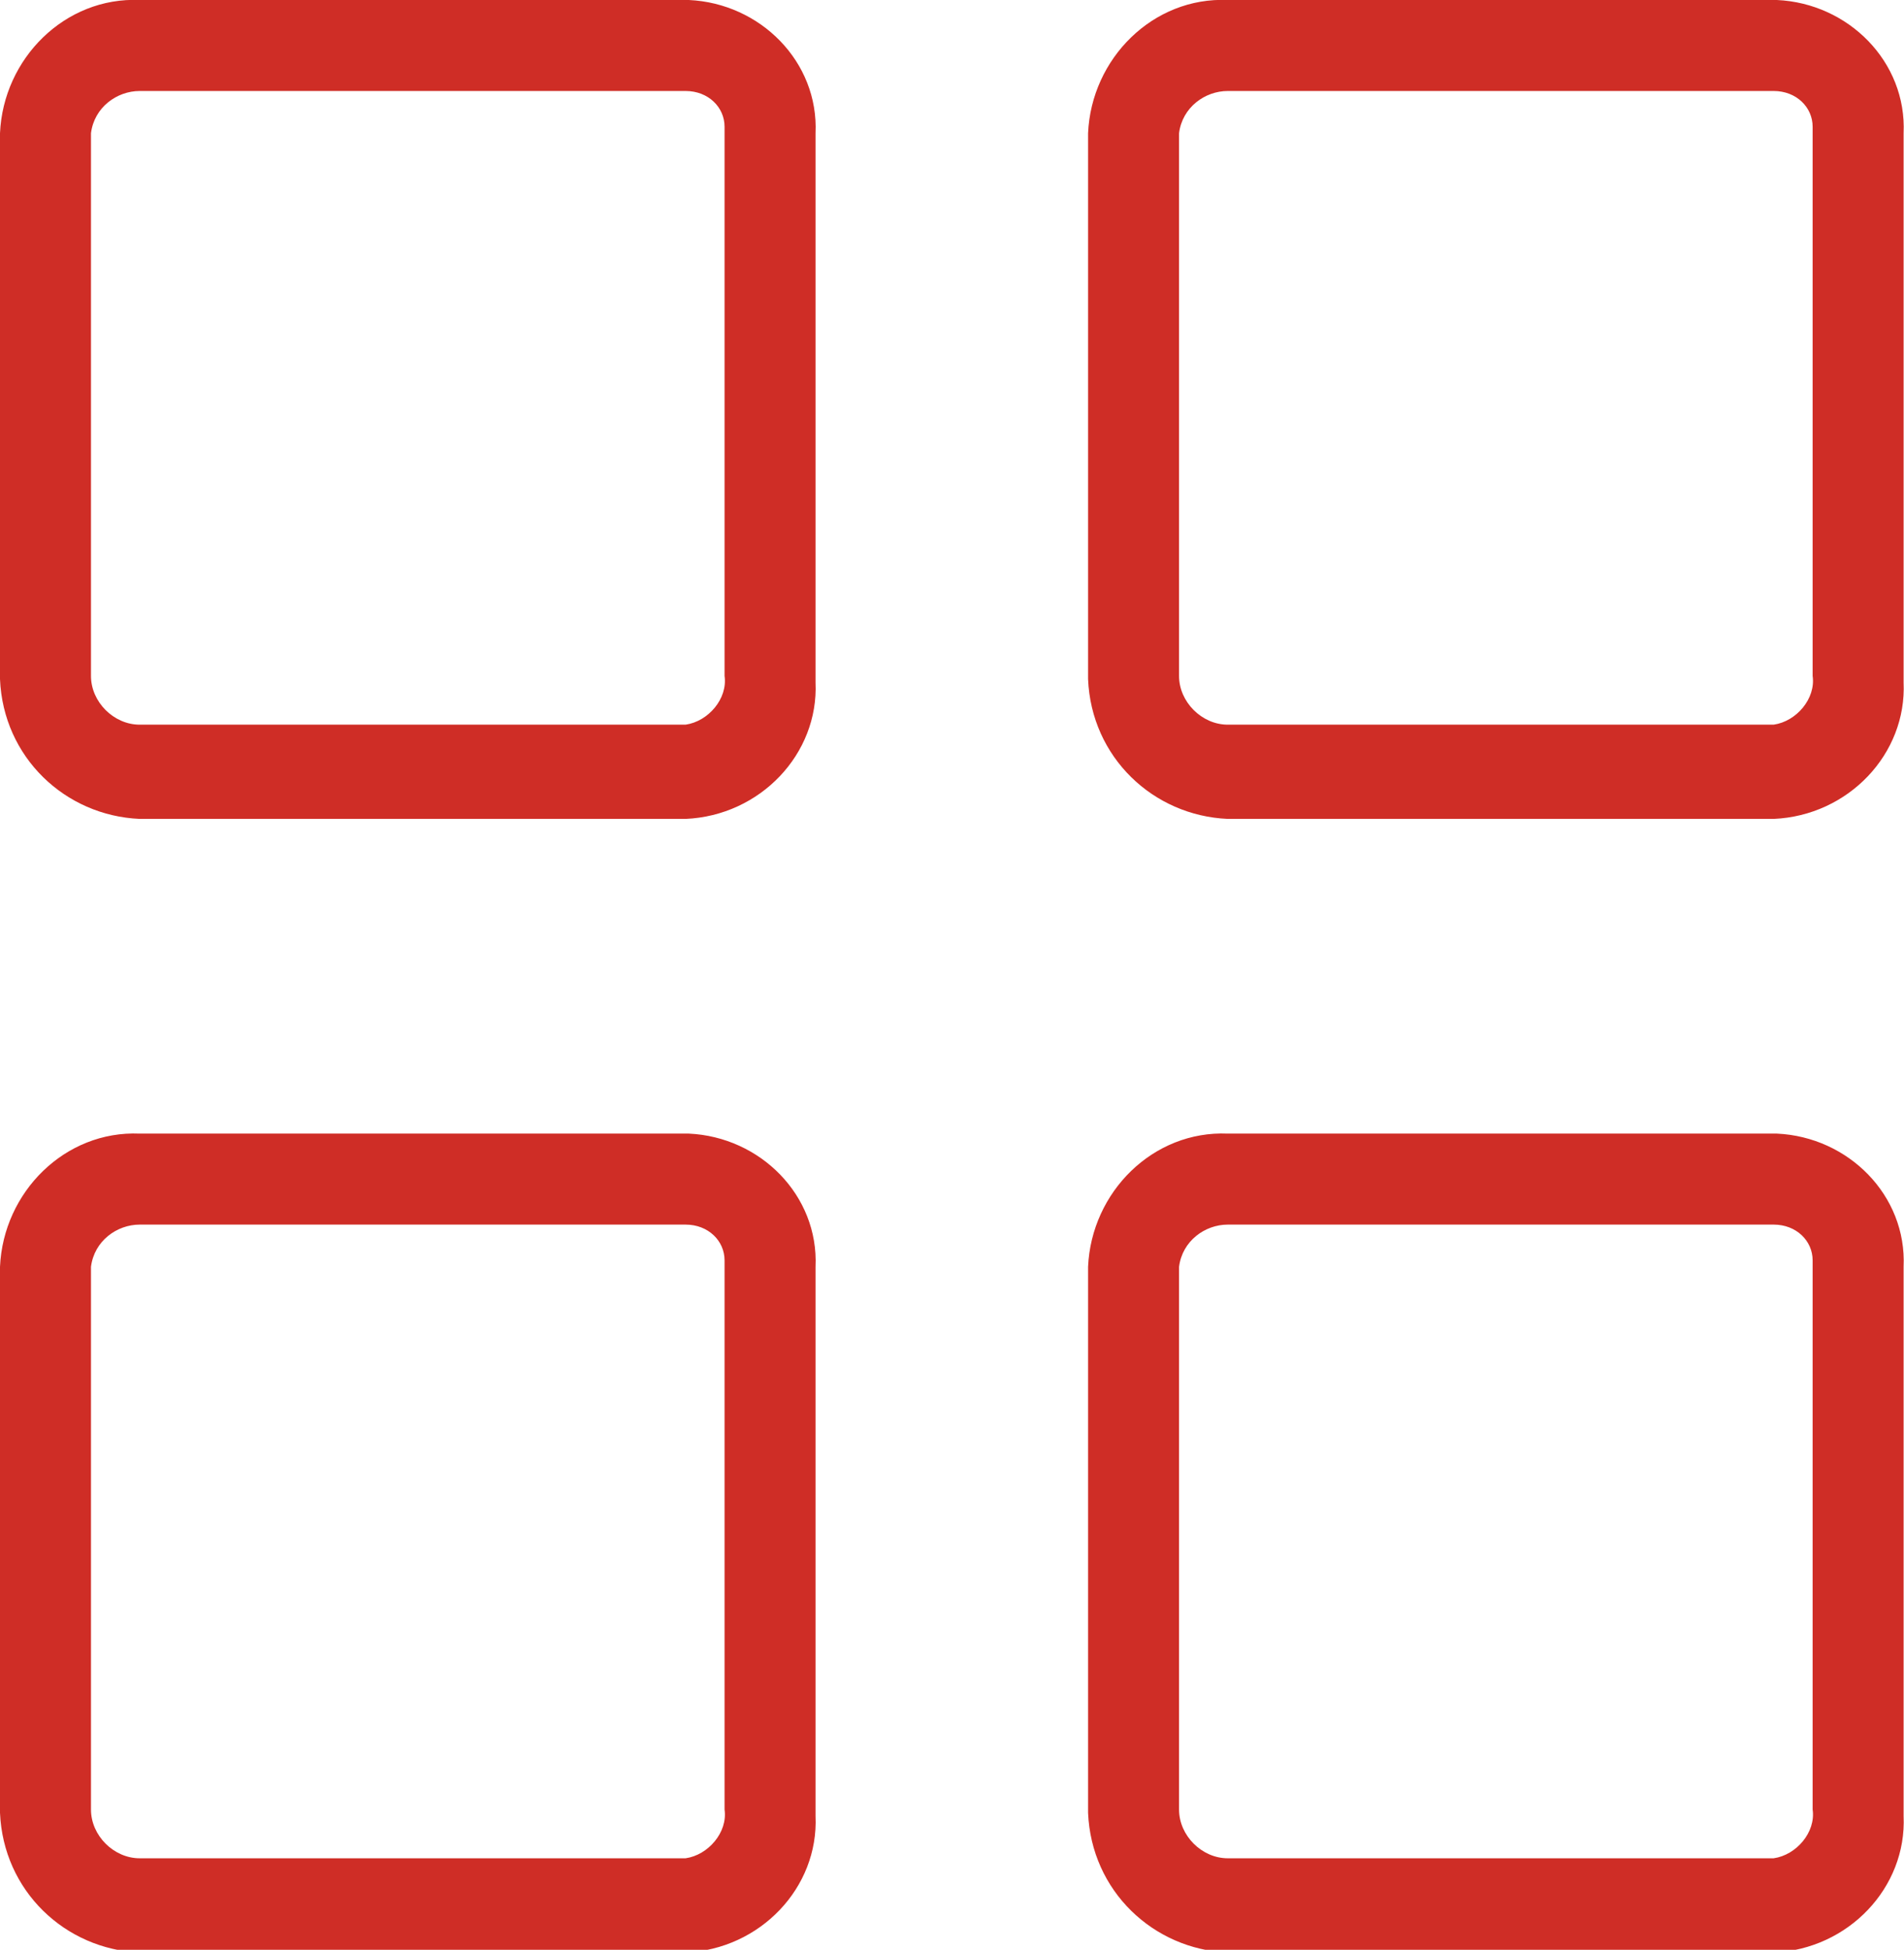 <?xml version="1.0" encoding="utf-8"?>
<!-- Generator: Adobe Illustrator 25.2.3, SVG Export Plug-In . SVG Version: 6.00 Build 0)  -->
<svg version="1.1" id="レイヤー_1" xmlns="http://www.w3.org/2000/svg" xmlns:xlink="http://www.w3.org/1999/xlink" x="0px"
	 y="0px" viewBox="0 0 58.6 60" style="enable-background:new 0 0 58.6 60;" xml:space="preserve">
<style type="text/css">
	.st0{fill:#CF2D26;}
</style>
<g id="_02_2" transform="translate(-5.953)">
	<g id="グループ_3697" transform="translate(5.953)">
		<g id="グループ_3696">
			<path id="パス_15760" class="st0" d="M21.1,0H4.3C2-0.1,0.1,1.8,0,4.1v16.8c0.1,2.4,2,4.2,4.3,4.3h16.8c2.3-0.1,4.1-2,4-4.2
				c0,0,0,0,0,0V4.1c0.1-2.2-1.7-4-3.9-4.1C21.2,0,21.1,0,21.1,0z M22.3,20.8c0.1,0.7-0.5,1.4-1.2,1.5c0,0,0,0,0,0H4.3
				c-0.8,0-1.5-0.7-1.5-1.5V4.1c0.1-0.8,0.8-1.3,1.5-1.3h16.8c0.7,0,1.2,0.5,1.2,1.1c0,0.1,0,0.1,0,0.2V20.8z"/>
		</g>
	</g>
	<g id="グループ_3699" transform="translate(5.953 34.884)">
		<g id="グループ_3698">
			<path id="パス_15761" class="st0" d="M21.1,0H4.3C2-0.1,0.1,1.8,0,4.1v16.8c0.1,2.4,2,4.2,4.3,4.3h16.8c2.3-0.1,4.1-2,4-4.2
				c0,0,0,0,0,0V4.1c0.1-2.2-1.7-4-3.9-4.1C21.2,0,21.1,0,21.1,0z M22.3,20.8c0.1,0.7-0.5,1.4-1.2,1.5c0,0,0,0,0,0H4.3
				c-0.8,0-1.5-0.7-1.5-1.5V4.1c0.1-0.8,0.8-1.3,1.5-1.3h16.8c0.7,0,1.2,0.5,1.2,1.1c0,0.1,0,0.1,0,0.2V20.8z"/>
		</g>
	</g>
	<g id="グループ_3701" transform="translate(39.441)">
		<g id="グループ_3700">
			<path id="パス_15762" class="st0" d="M21.1,0H4.3C2-0.1,0.1,1.8,0,4.1v16.8c0.1,2.4,2,4.2,4.3,4.3h16.8c2.3-0.1,4.1-2,4-4.2
				c0,0,0,0,0,0V4.1c0.1-2.2-1.7-4-3.9-4.1C21.2,0,21.1,0,21.1,0z M22.3,20.8c0.1,0.7-0.5,1.4-1.2,1.5c0,0,0,0,0,0H4.3
				c-0.8,0-1.5-0.7-1.5-1.5V4.1c0.1-0.8,0.8-1.3,1.5-1.3h16.8c0.7,0,1.2,0.5,1.2,1.1c0,0.1,0,0.1,0,0.2V20.8z"/>
		</g>
	</g>
	<g id="グループ_3703" transform="translate(39.441 34.884)">
		<g id="グループ_3702">
			<path id="パス_15763" class="st0" d="M21.1,0H4.3C2-0.1,0.1,1.8,0,4.1v16.8c0.1,2.4,2,4.2,4.3,4.3h16.8c2.3-0.1,4.1-2,4-4.2
				c0,0,0,0,0,0V4.1c0.1-2.2-1.7-4-3.9-4.1C21.2,0,21.1,0,21.1,0z M22.3,20.8c0.1,0.7-0.5,1.4-1.2,1.5c0,0,0,0,0,0H4.3
				c-0.8,0-1.5-0.7-1.5-1.5V4.1c0.1-0.8,0.8-1.3,1.5-1.3h16.8c0.7,0,1.2,0.5,1.2,1.1c0,0.1,0,0.1,0,0.2V20.8z"/>
		</g>
	</g>
</g>
</svg>

